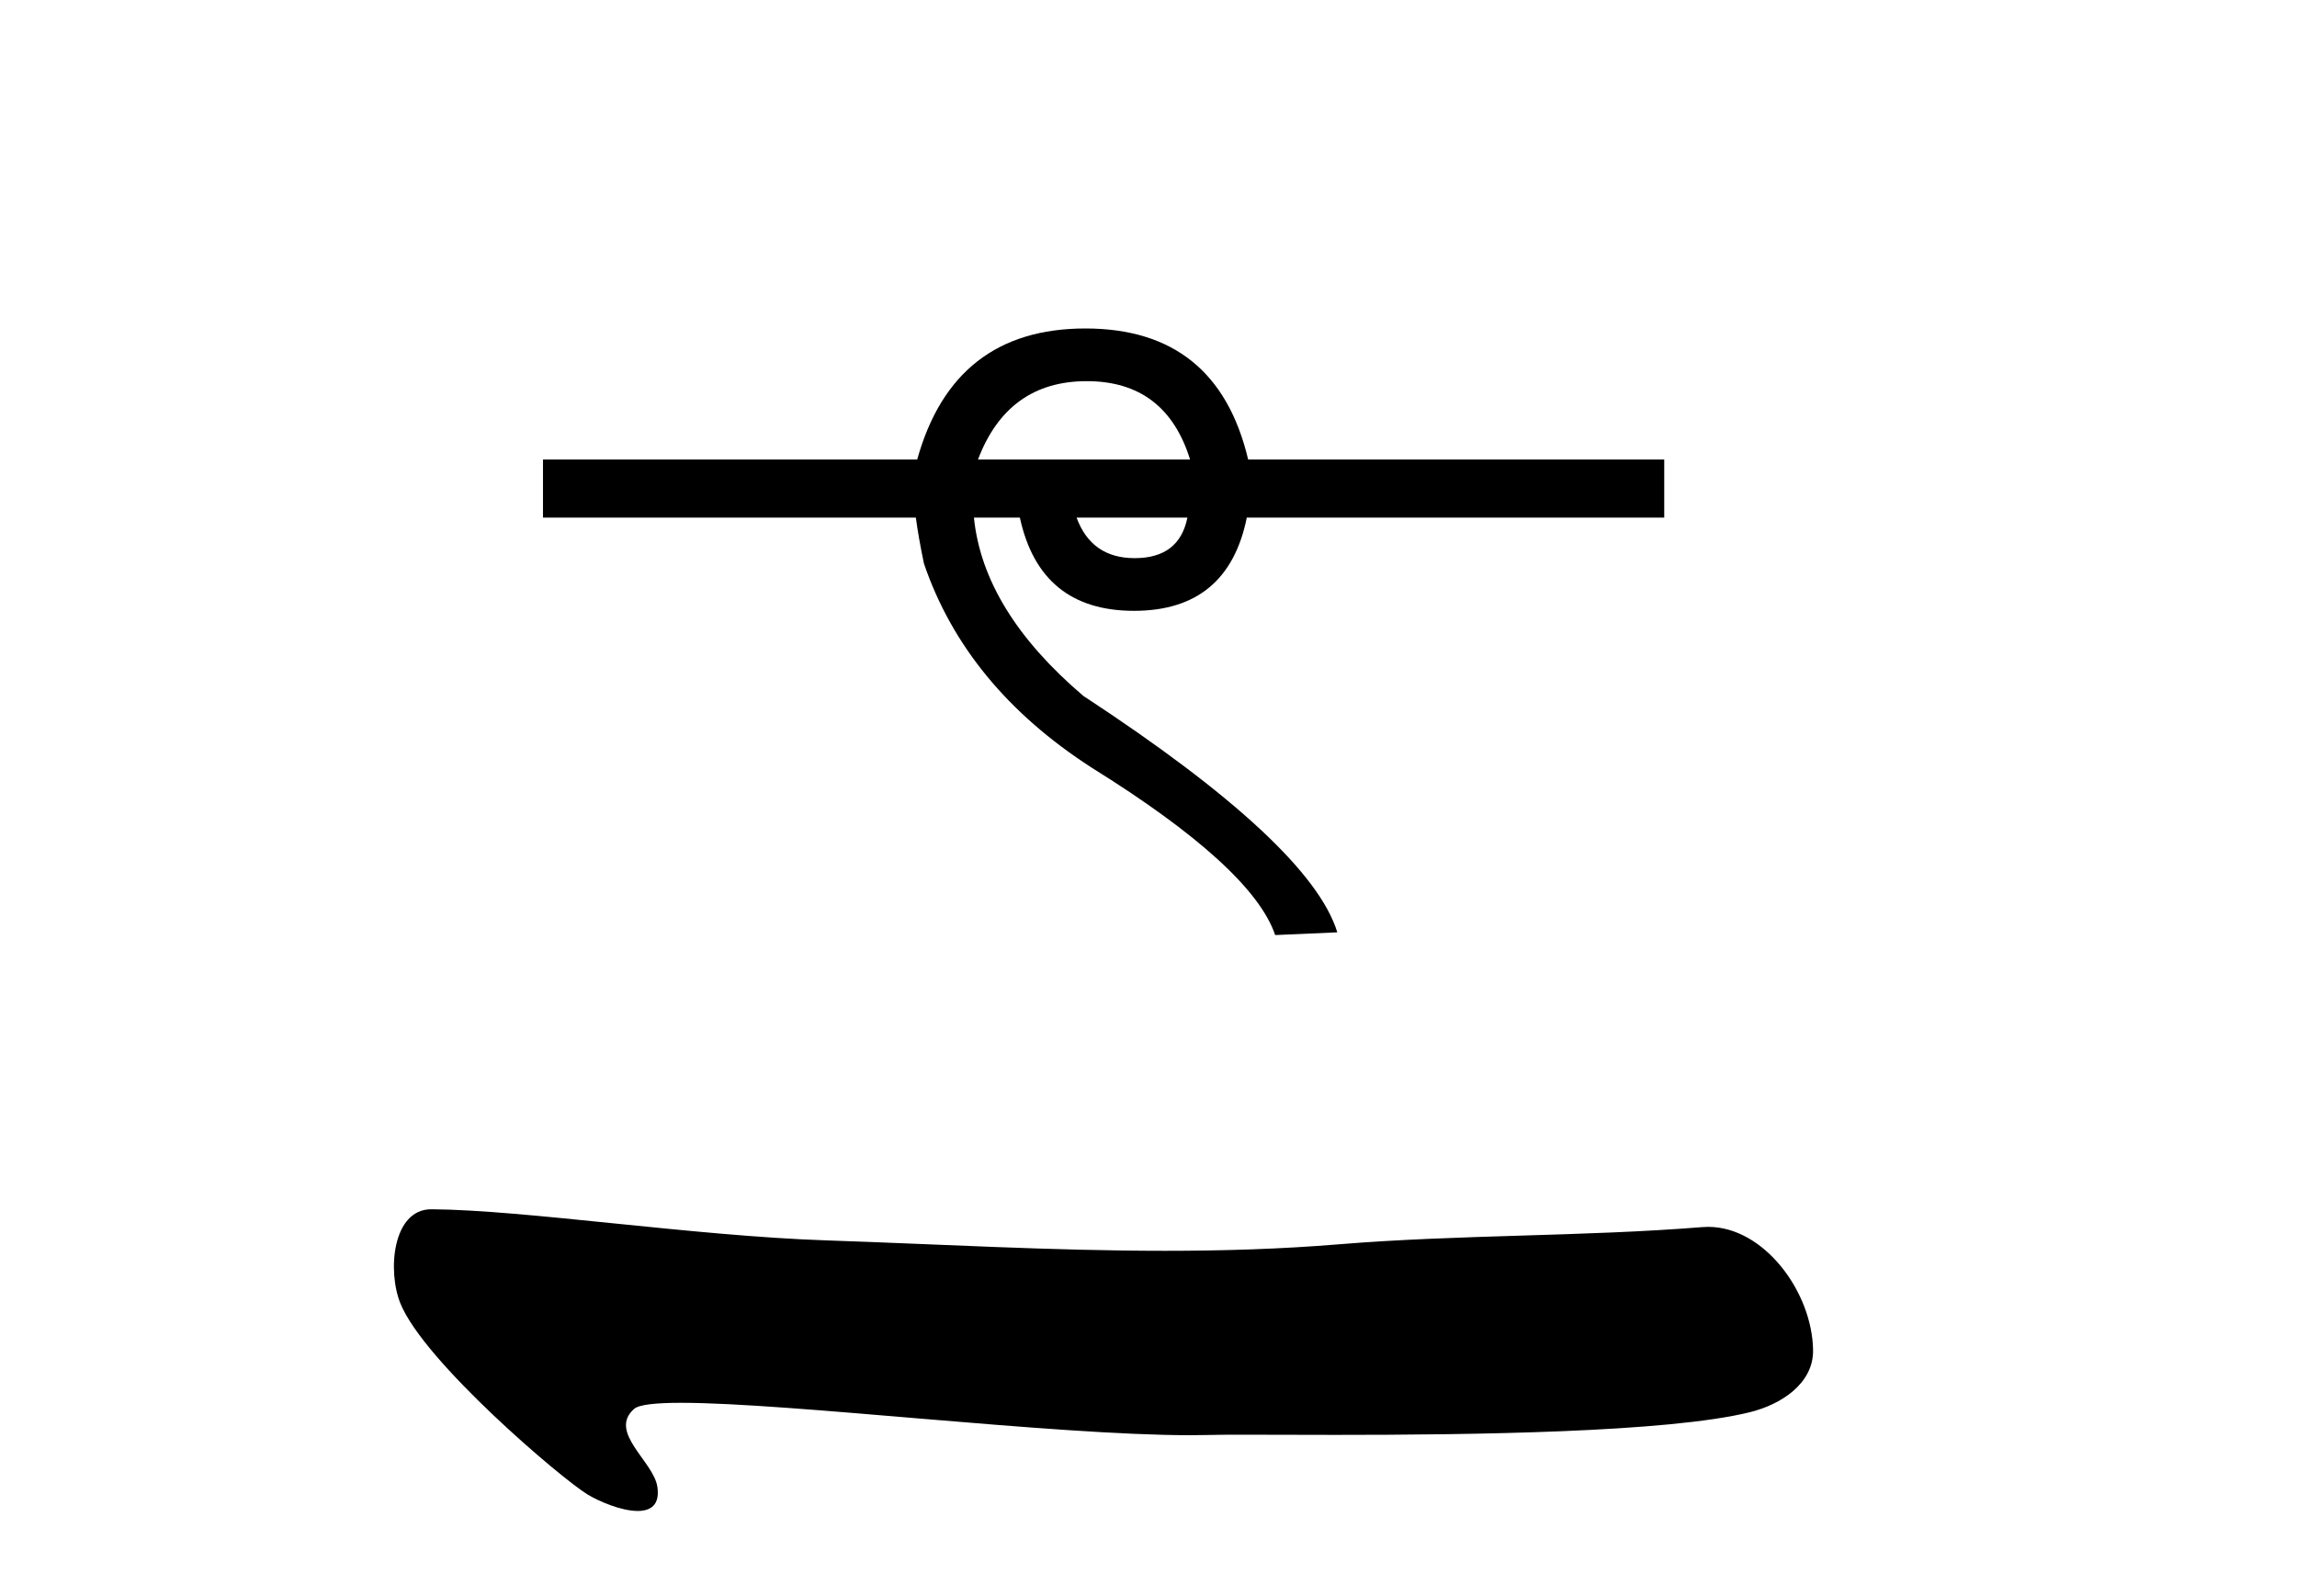 <?xml version='1.0' encoding='UTF-8' standalone='yes'?><svg xmlns='http://www.w3.org/2000/svg' xmlns:xlink='http://www.w3.org/1999/xlink' width='59.0' height='41.0' ><path d='M 27.914 9.79 Q 29.943 9.79 30.568 11.803 L 25.12 11.803 Q 25.884 9.79 27.914 9.79 ZM 30.499 13.295 Q 30.29 14.336 29.145 14.336 Q 28.035 14.336 27.653 13.295 ZM 27.879 8.437 Q 24.496 8.437 23.559 11.803 L 13.947 11.803 L 13.947 13.295 L 23.524 13.295 Q 23.594 13.815 23.732 14.474 Q 24.808 17.632 28.035 19.714 Q 32.164 22.282 32.754 24.017 L 34.35 23.947 Q 33.656 21.692 27.827 17.875 Q 25.259 15.689 25.016 13.295 L 26.196 13.295 Q 26.716 15.689 29.128 15.689 Q 31.54 15.689 32.025 13.295 L 42.747 13.295 L 42.747 11.803 L 32.06 11.803 Q 31.262 8.437 27.879 8.437 Z' style='fill:#000000;stroke:none' /><path d='M 11.077 31.06 C 10.083 31.06 9.946 32.64 10.284 33.477 C 10.89 34.976 14.424 37.98 15.085 38.381 C 15.383 38.563 15.957 38.809 16.379 38.809 C 16.714 38.809 16.954 38.654 16.885 38.188 C 16.789 37.537 15.611 36.784 16.287 36.188 C 16.413 36.076 16.847 36.031 17.497 36.031 C 20.287 36.031 27.057 36.863 30.57 36.863 C 30.749 36.863 30.919 36.861 31.08 36.857 C 31.252 36.852 31.523 36.85 31.871 36.85 C 32.479 36.85 33.324 36.855 34.303 36.855 C 37.745 36.855 42.829 36.797 44.952 36.271 C 45.737 36.077 46.583 35.542 46.57 34.678 C 46.549 33.189 45.313 31.512 43.876 31.512 C 43.827 31.512 43.777 31.514 43.728 31.518 C 40.644 31.766 37.481 31.706 34.374 31.961 C 32.893 32.083 31.411 32.127 29.928 32.127 C 27.026 32.127 24.122 31.957 21.22 31.859 C 17.8 31.744 13.47 31.075 11.083 31.06 C 11.081 31.06 11.079 31.06 11.077 31.06 Z' style='fill:#000000;stroke:none' /></svg>